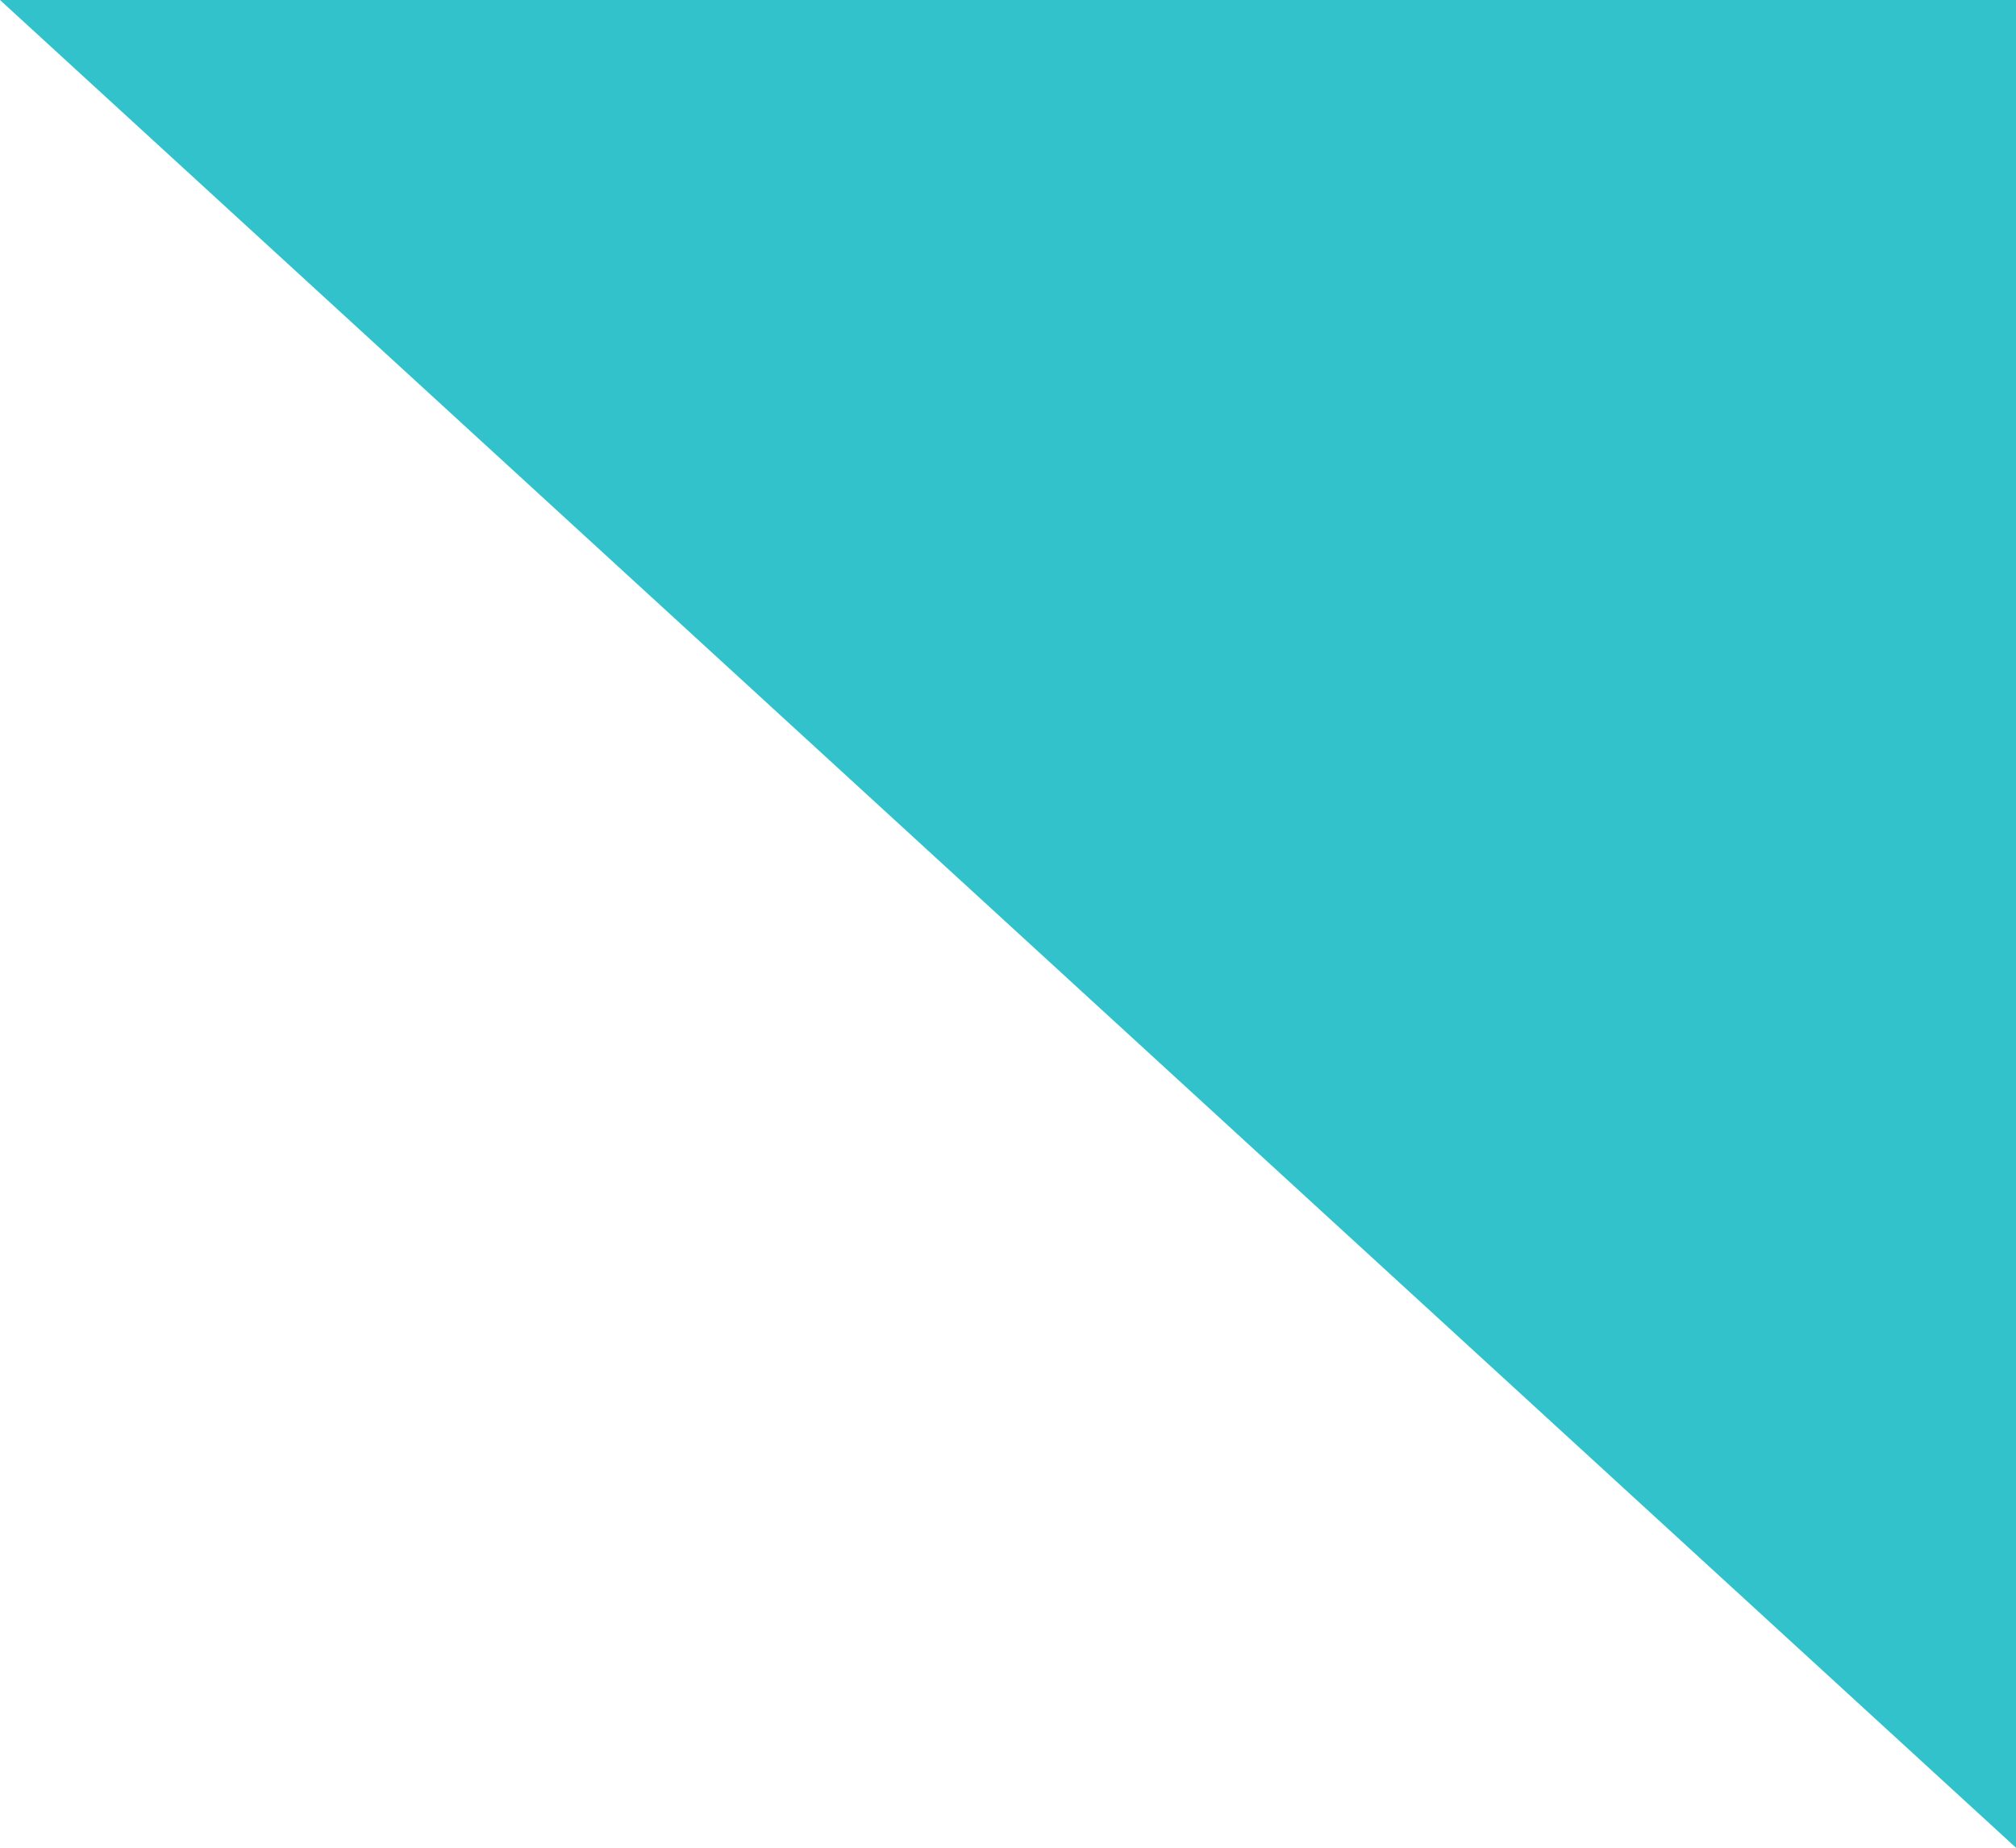 <svg width="24" height="22" viewBox="0 0 24 22" fill="none" xmlns="http://www.w3.org/2000/svg">
<g clip-path="url(#clip0_404_63)">
<path fill-rule="evenodd" clip-rule="evenodd" d="M24 22V4.63866e-06L0 0L24 22Z" fill="#31C2CB"/>
</g>
<defs>
<clipPath id="clip0_404_63">
<rect width="24" height="22" fill="white"/>
</clipPath>
</defs>
</svg>
